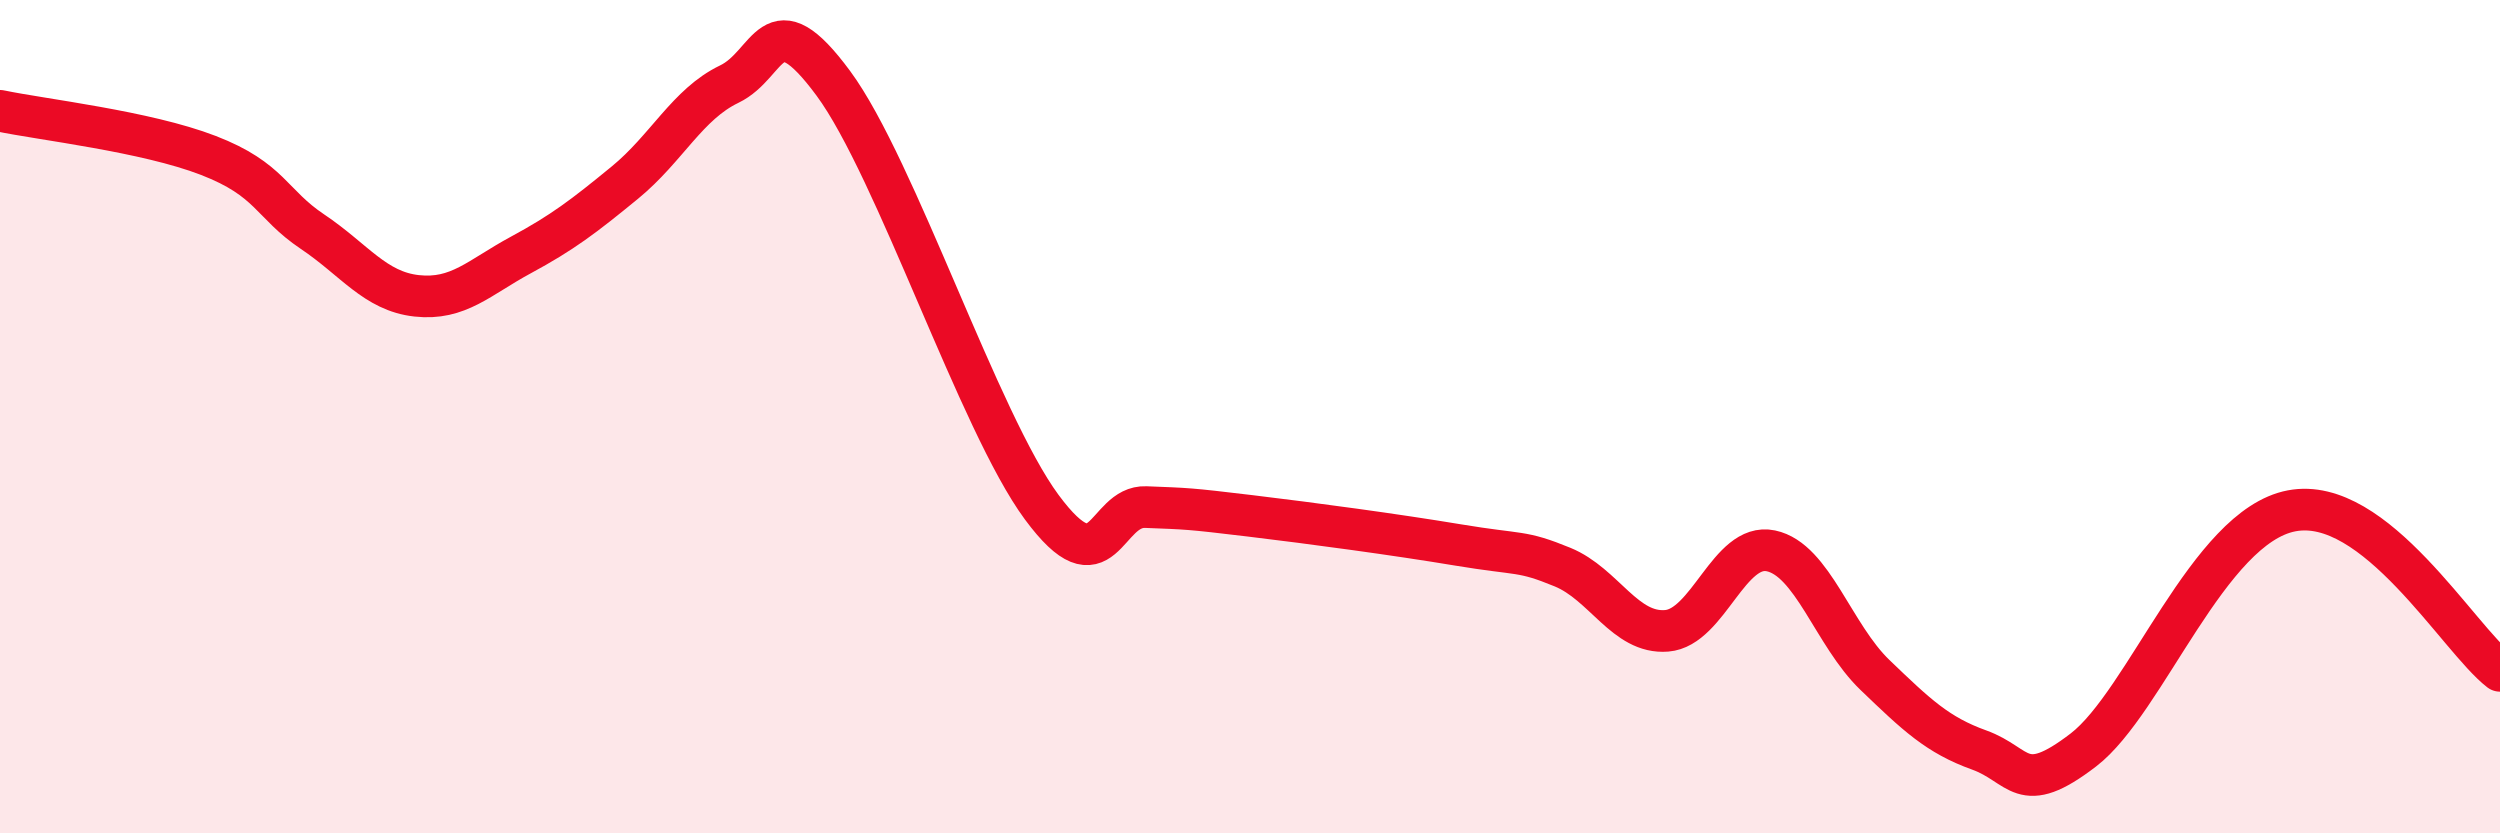 
    <svg width="60" height="20" viewBox="0 0 60 20" xmlns="http://www.w3.org/2000/svg">
      <path
        d="M 0,2.66 C 1,2.87 3.5,3.15 5,3.73 C 6.5,4.31 6.5,4.89 7.5,5.56 C 8.5,6.23 9,6.99 10,7.1 C 11,7.21 11.5,6.66 12.5,6.12 C 13.5,5.58 14,5.2 15,4.38 C 16,3.56 16.5,2.5 17.5,2.02 C 18.5,1.54 18.5,-0.03 20,2 C 21.5,4.03 23.5,10.14 25,12.17 C 26.5,14.2 26.5,12.13 27.5,12.17 C 28.5,12.21 28.5,12.2 30,12.38 C 31.5,12.56 33.5,12.83 35,13.08 C 36.5,13.33 36.5,13.2 37.5,13.61 C 38.5,14.02 39,15.22 40,15.14 C 41,15.06 41.5,13.01 42.5,13.22 C 43.5,13.43 44,15.24 45,16.2 C 46,17.16 46.5,17.64 47.5,18 C 48.5,18.36 48.5,19.15 50,18 C 51.5,16.85 53,12.64 55,12.26 C 57,11.88 59,15.33 60,16.1L60 20L0 20Z"
        fill="#EB0A25"
        opacity="0.1"
        stroke-linecap="round"
        stroke-linejoin="round"
      />
      <path
        d="M 0,2.66 C 1,2.87 3.5,3.15 5,3.73 C 6.5,4.31 6.5,4.89 7.5,5.56 C 8.5,6.23 9,6.99 10,7.1 C 11,7.21 11.5,6.66 12.5,6.12 C 13.5,5.58 14,5.2 15,4.38 C 16,3.56 16.5,2.5 17.5,2.02 C 18.5,1.54 18.5,-0.03 20,2 C 21.5,4.03 23.5,10.14 25,12.17 C 26.5,14.2 26.5,12.13 27.5,12.17 C 28.5,12.21 28.5,12.2 30,12.38 C 31.5,12.56 33.5,12.83 35,13.08 C 36.5,13.33 36.5,13.2 37.5,13.61 C 38.5,14.02 39,15.22 40,15.14 C 41,15.06 41.5,13.01 42.5,13.22 C 43.5,13.43 44,15.24 45,16.2 C 46,17.16 46.5,17.64 47.5,18 C 48.5,18.36 48.5,19.15 50,18 C 51.5,16.85 53,12.64 55,12.26 C 57,11.88 59,15.33 60,16.1"
        stroke="#EB0A25"
        stroke-width="1"
        fill="none"
        stroke-linecap="round"
        stroke-linejoin="round"
      />
    </svg>
  